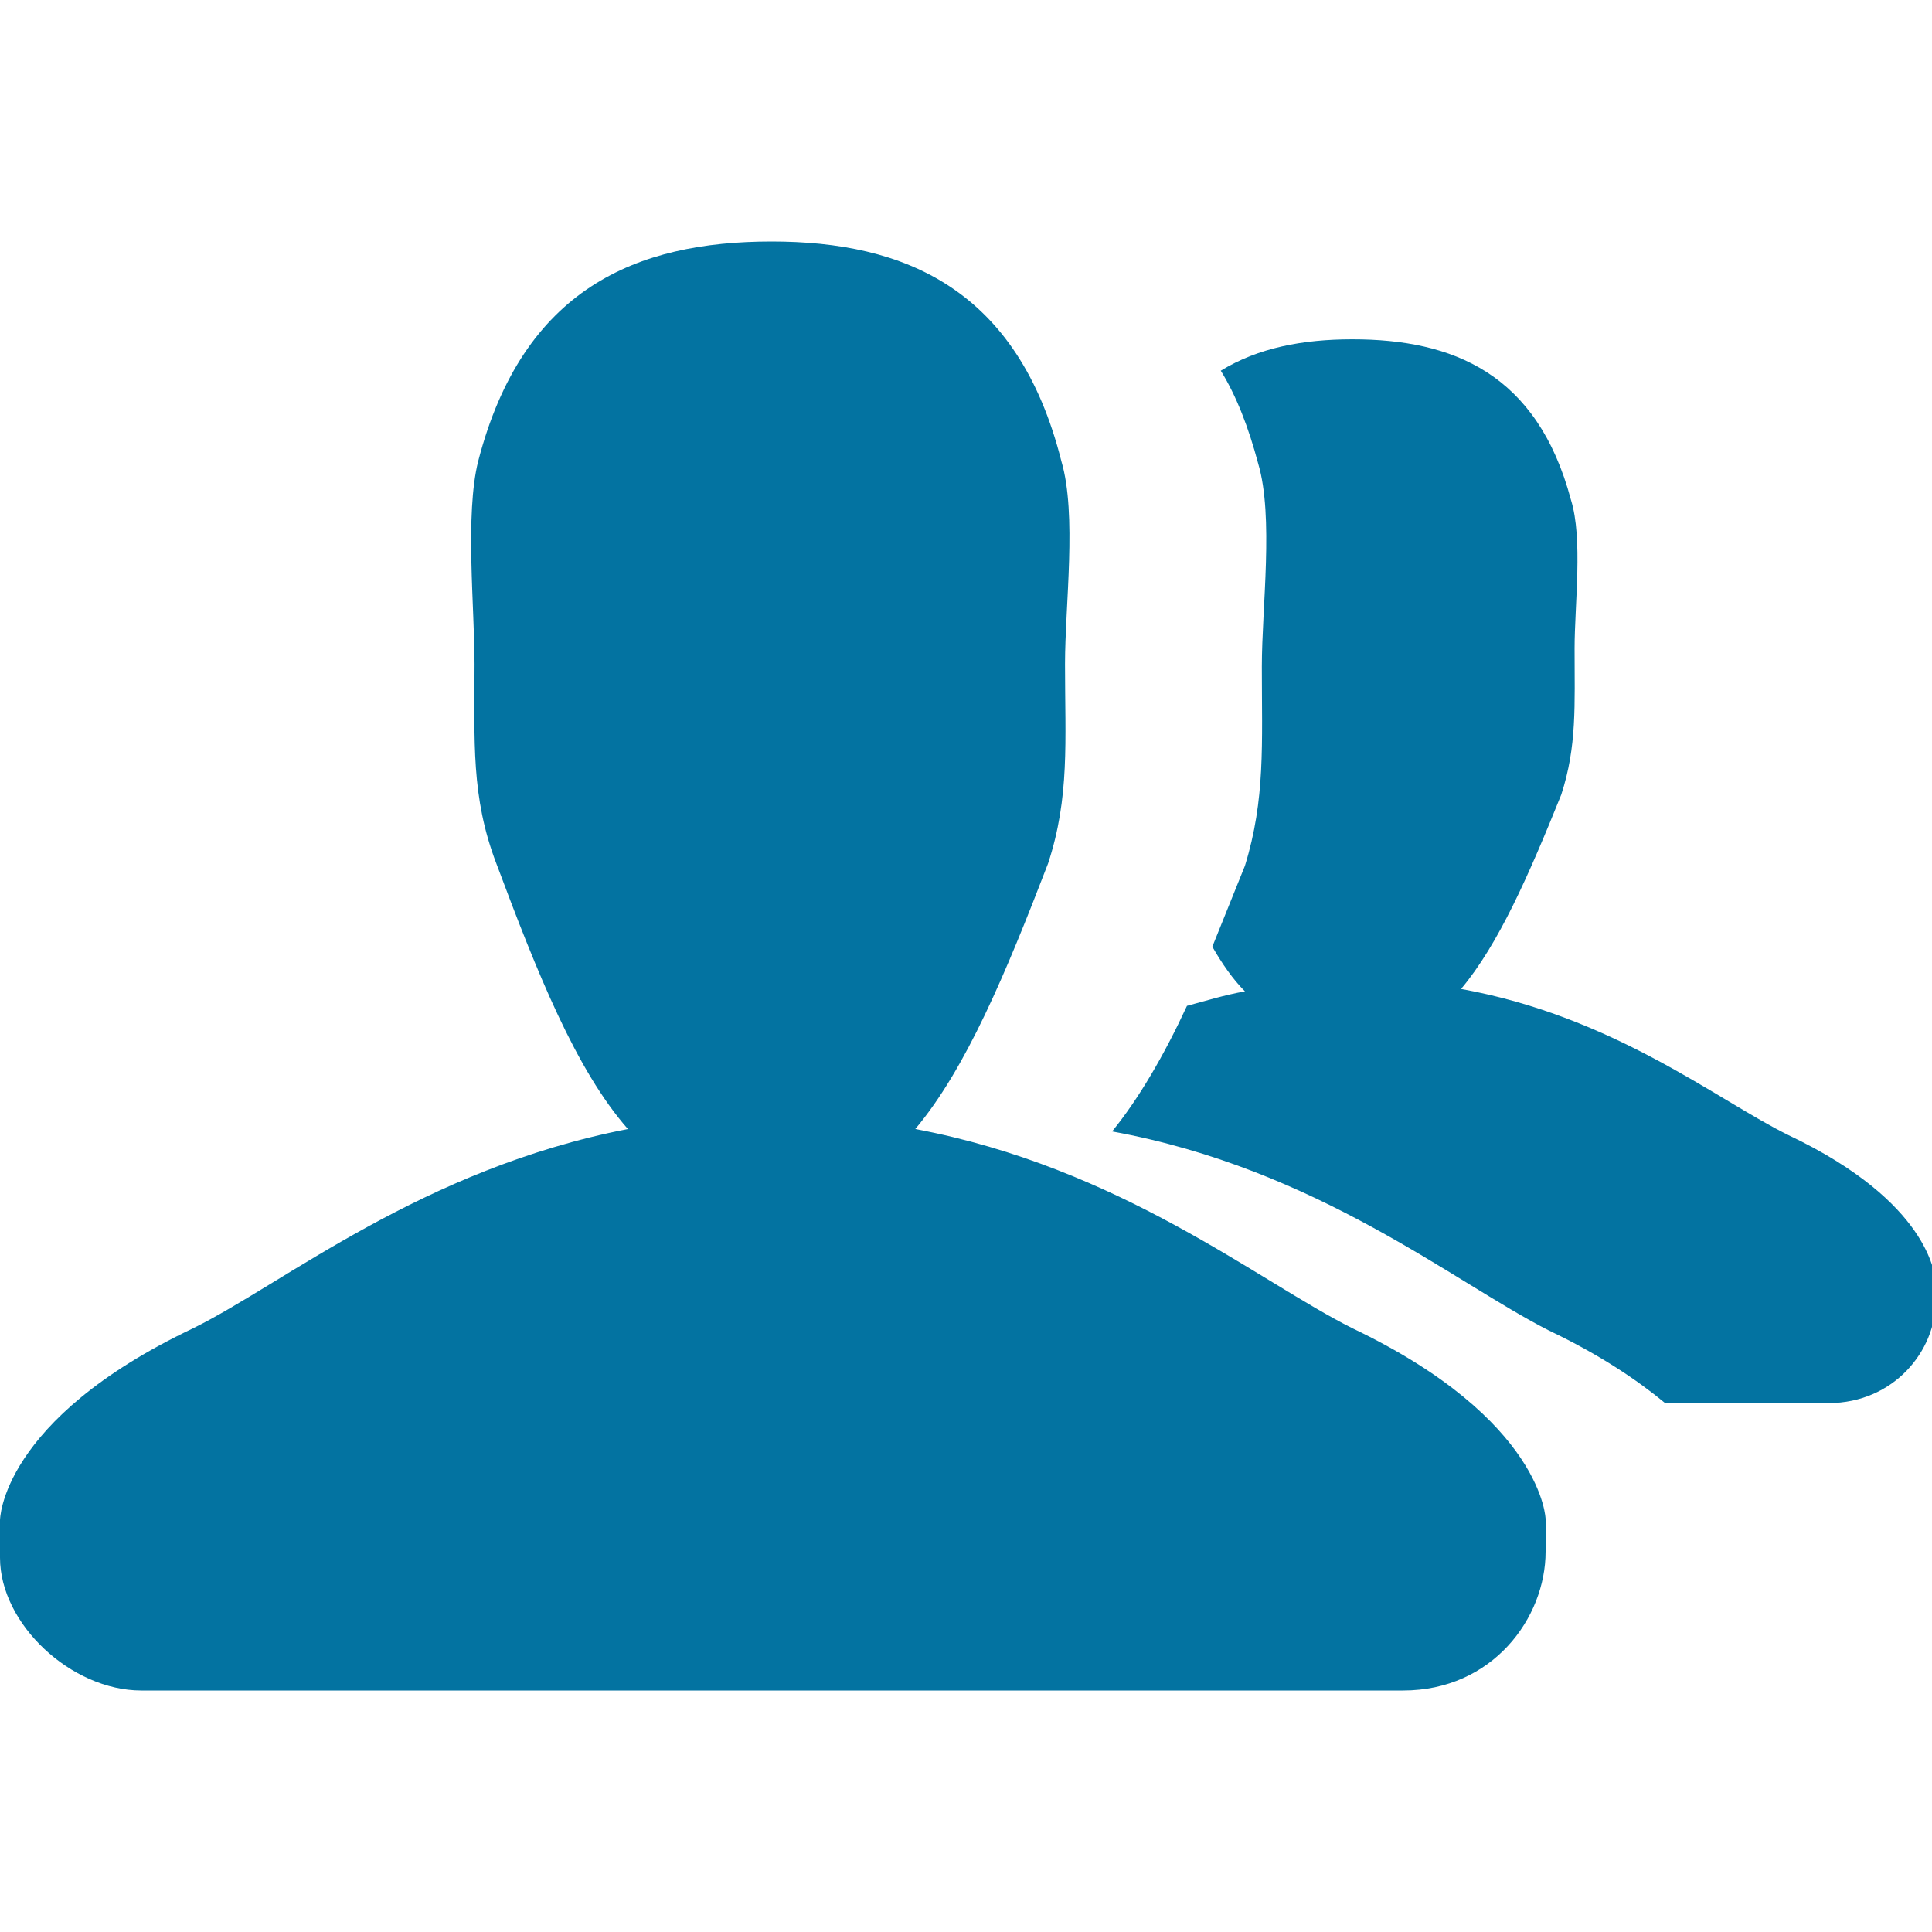 <?xml version="1.0" encoding="utf-8"?>
<!-- Generator: Adobe Illustrator 21.0.0, SVG Export Plug-In . SVG Version: 6.00 Build 0)  -->
<svg version="1.1" id="Layer_1" xmlns="http://www.w3.org/2000/svg" xmlns:xlink="http://www.w3.org/1999/xlink" x="0px" y="0px"
	 viewBox="0 0 160 160" style="enable-background:new 0 0 160 160;" xml:space="preserve">
<style type="text/css">
	.st0{fill:#0373A1;}
</style>
<path class="st0" d="M112,110c-7.8-3.9-19.2-13.3-36.2-16.5c4.2-5,7.5-12.9,11-22c1.8-5.5,1.4-10.1,1.4-16.5c0-4.9,1-12.4-0.3-16.8
	c-3.6-14.3-13-18.2-24-18.2c-11.2,0-20.6,3.9-24.3,18.2c-1.1,4.4-0.3,12.1-0.3,16.8c0,6.4-0.3,11,1.8,16.5c3.4,9.1,6.6,17.1,10.9,22
	c-17,3.3-28.5,12.8-36,16.5c-16,7.6-16,15.9-16,15.9v3.1c0,5.5,5.9,11,11.7,11h104.5c7.4,0,11.8-6,11.8-11.5v-2.7
	C128,125.9,127.9,117.6,112,110z M148.1,94c-5.9-2.9-14.4-9.8-27.1-12.1c3.1-3.7,5.6-9.4,8.3-16.1c1.3-4,1.1-7.4,1.1-12.1
	c0-3.6,0.7-9.1-0.3-12.3c-2.8-10.5-9.8-13.3-18.1-13.3c-4.1,0-7.8,0.7-10.9,2.6c1.3,2.1,2.3,4.7,3.1,7.7c1.3,4.4,0.3,11.9,0.3,16.8
	c0,6.4,0.3,11-1.4,16.5l-2.7,6.7c0.8,1.4,1.7,2.7,2.7,3.7c-1.7,0.3-3.3,0.8-4.8,1.2c-1.9,4.1-4,7.7-6.2,10.4
	c17,3.1,28.3,12.5,36.2,16.5c4.2,2,7.3,4.1,9.6,6h13.5c5.5,0,8.9-4.4,8.9-8.4v-2C160.1,105.6,159.9,99.6,148.1,94z"/>
</svg>
